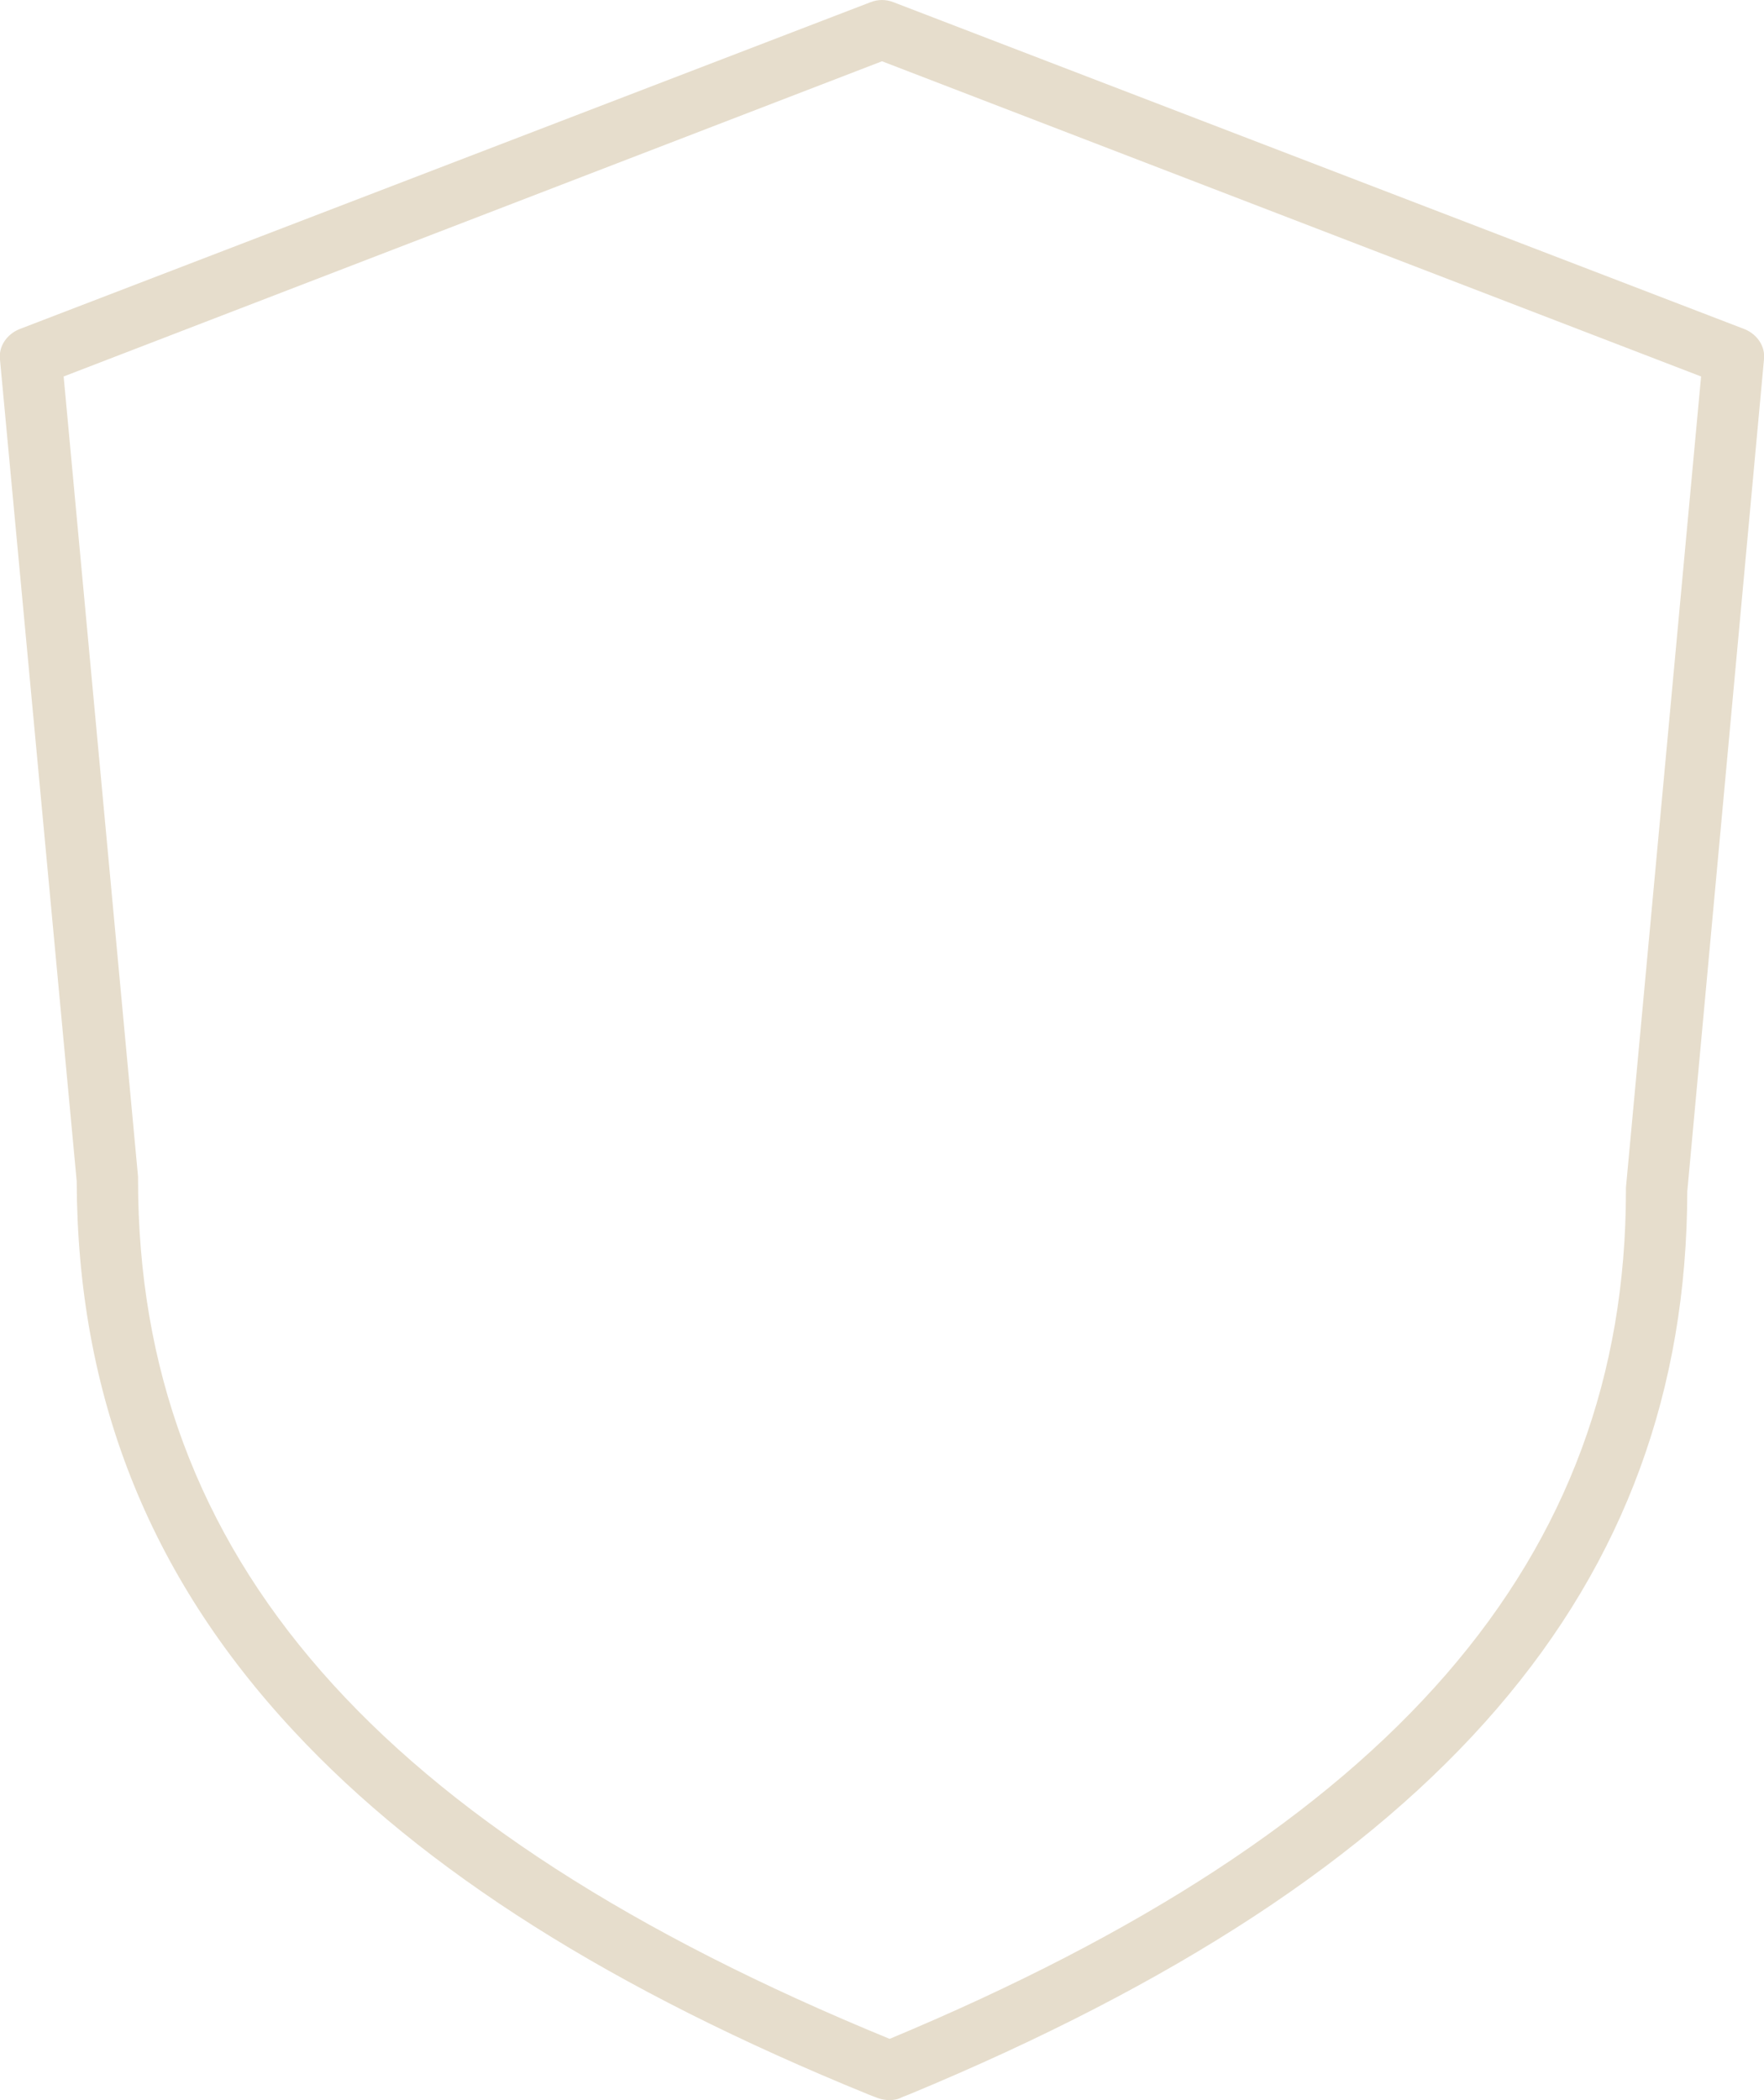 <?xml version="1.0" encoding="UTF-8"?> <svg xmlns="http://www.w3.org/2000/svg" width="63" height="75" viewBox="0 0 63 75" fill="none"> <g clip-path="url(#clip0)"> <path d="M31.773 75C31.636 75 31.472 74.974 31.335 74.921L31.061 74.816C21.858 71.072 15.12 66.801 10.49 61.819C5.286 56.23 2.766 49.798 2.739 42.179L-0.001 12.838C-0.055 12.364 0.246 11.942 0.684 11.758L31.089 0.079C31.363 -0.026 31.636 -0.026 31.91 0.079L62.315 11.758C62.753 11.942 63.054 12.364 62.999 12.838L60.26 42.548C60.233 56.678 51.413 66.933 32.486 74.789L32.212 74.895C32.075 74.974 31.91 75 31.773 75ZM2.273 13.445L4.93 42.021C4.93 42.047 4.93 42.074 4.93 42.127C4.93 55.571 13.449 65.299 31.773 72.812C49.715 65.325 58.069 55.677 58.069 42.522C58.069 42.496 58.069 42.469 58.069 42.416L60.753 13.445L31.5 2.188L2.273 13.445Z" fill="#E6DDCC"></path> </g> <defs> <clipPath id="clip0"> <rect width="63" height="75" fill="white"></rect> </clipPath> </defs> </svg> 